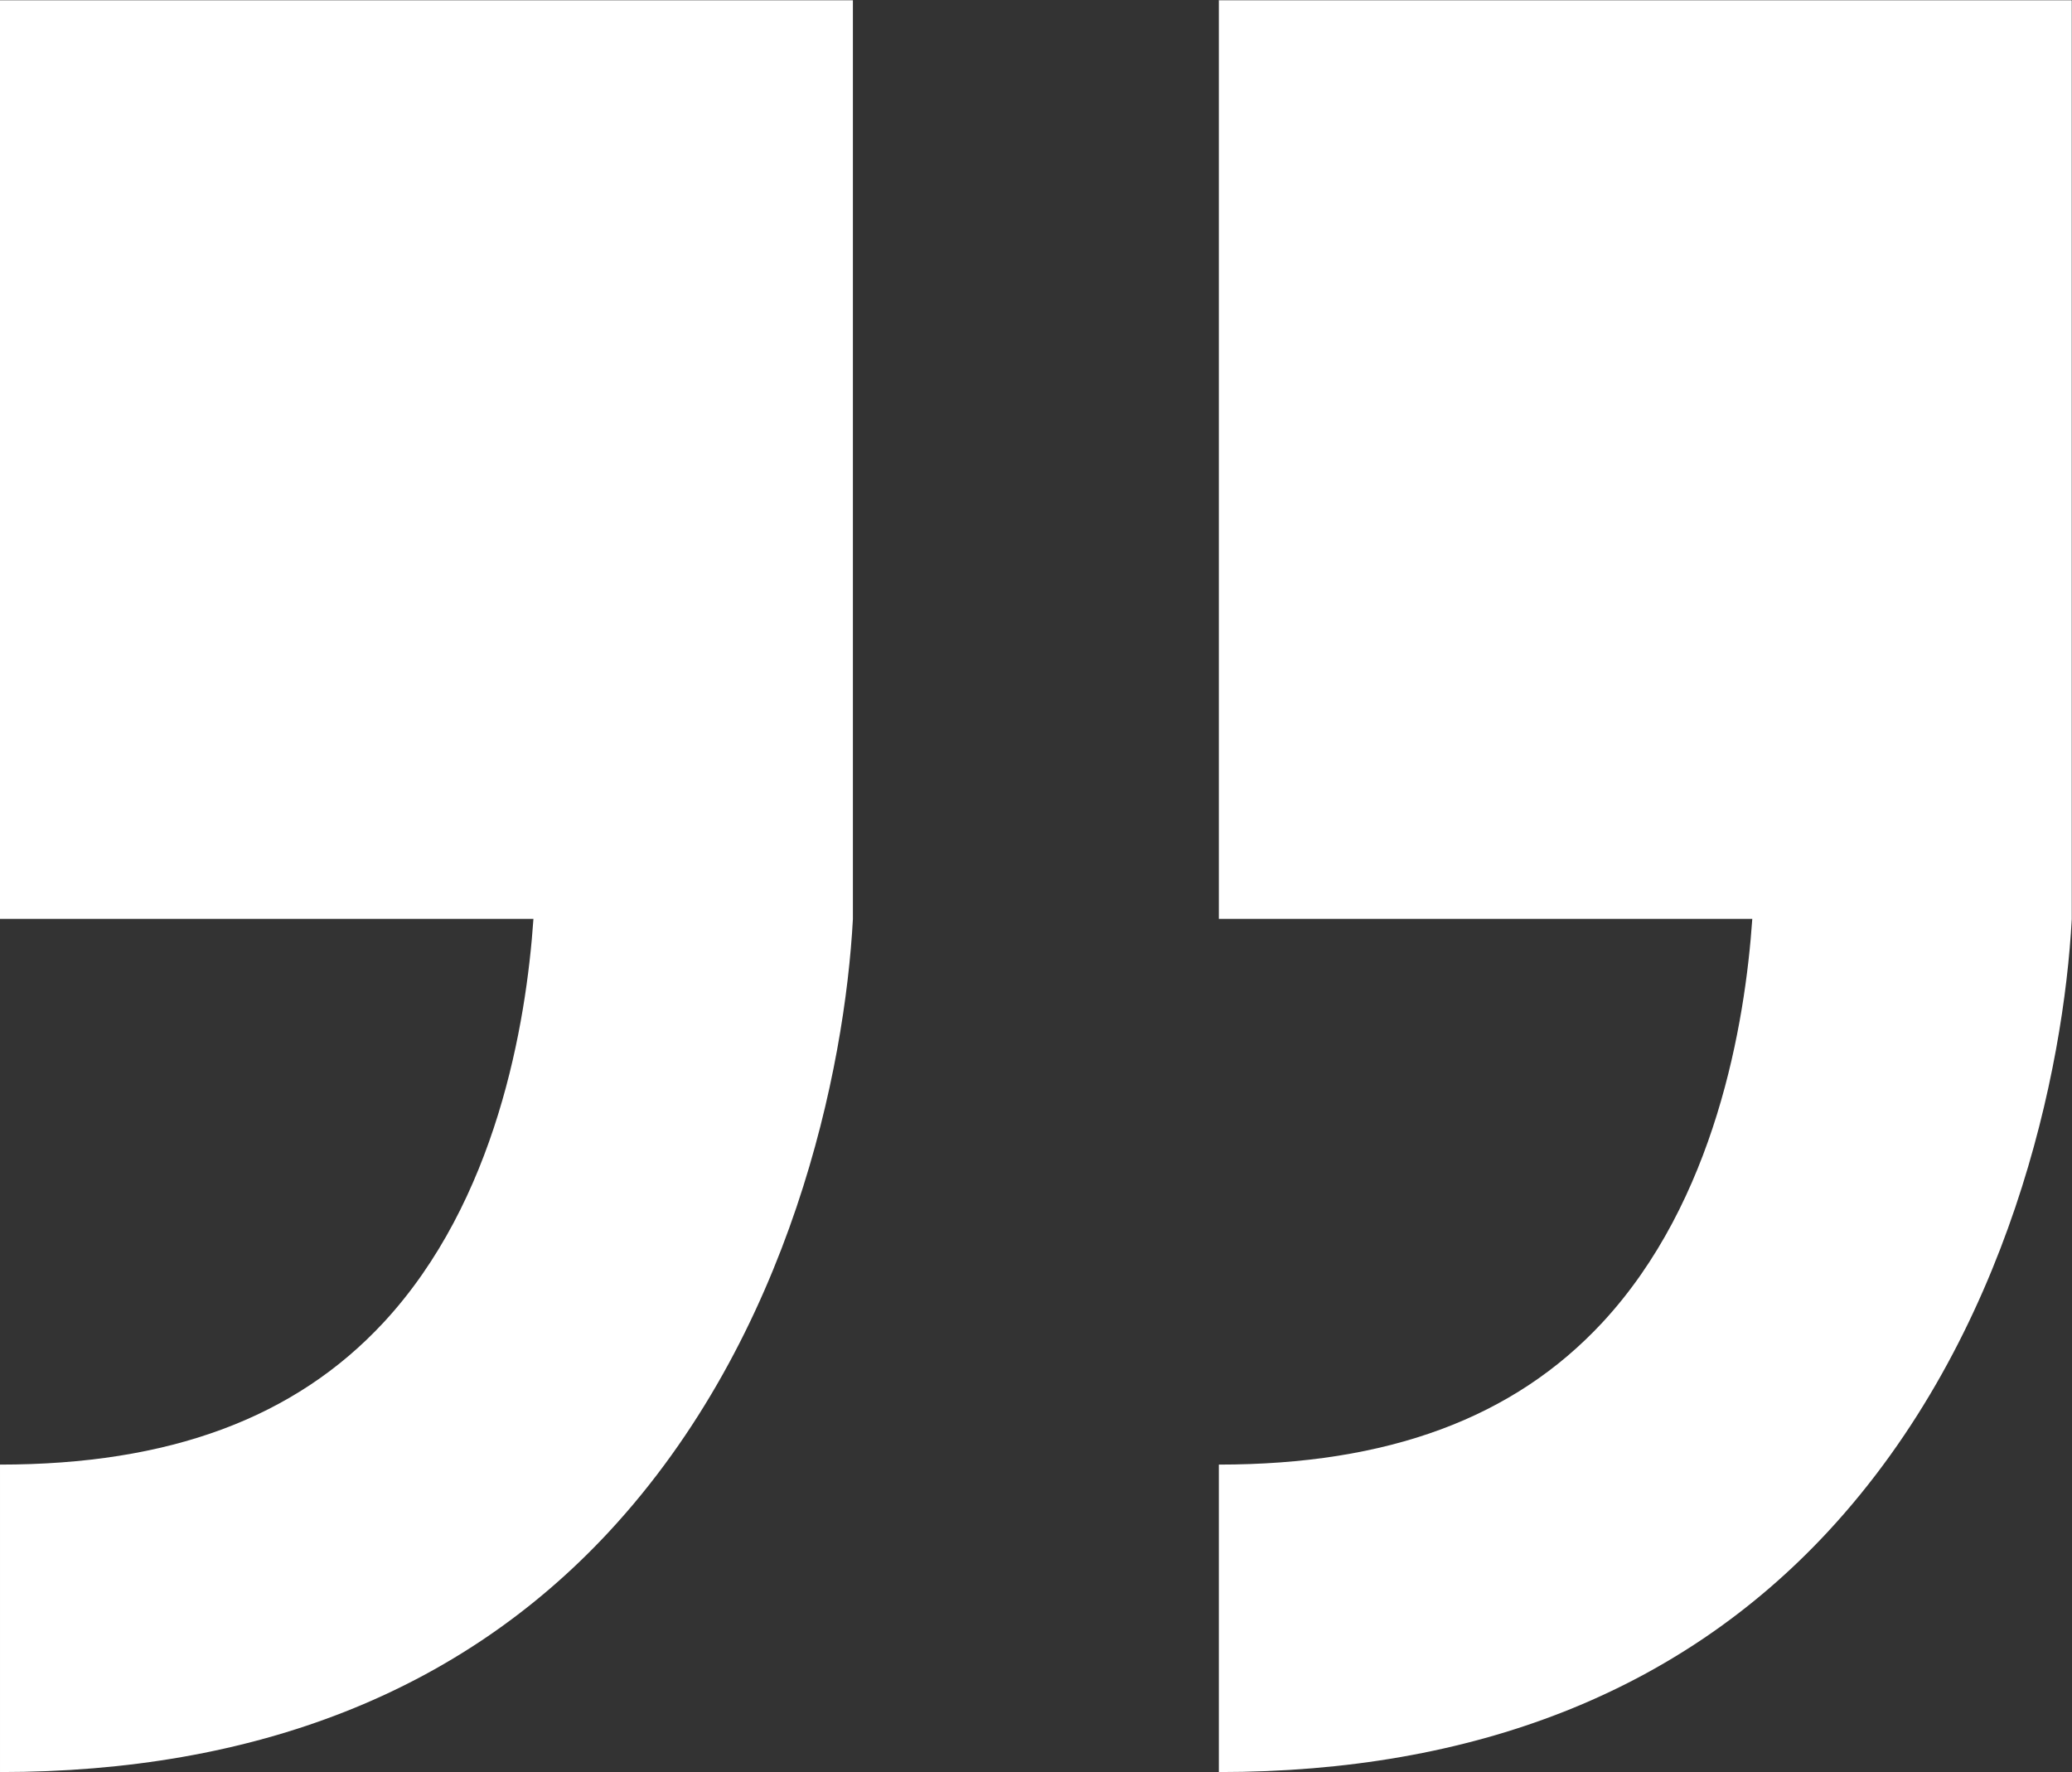 <svg xmlns="http://www.w3.org/2000/svg" id="Layer_2" viewBox="0 0 82.89 70.89"><rect x="0" y="0" width="82.89" height="70.89" fill="#333333" stroke="none"/><g id="image"><path d="M0,0v36.76h21.34c-.29,4.2-1.48,11.28-6,16.15-3.55,3.82-8.57,5.68-15.34,5.68v12.3c10.24,0,18.43-3.23,24.35-9.6,7.32-7.88,9.45-18.58,9.77-24.52,0,0,0-36.76,0-36.76H0Z" fill="#fff"></path><path d="M48.76,0v36.76h21.34c-.29,4.2-1.48,11.28-6,16.15-3.55,3.82-8.57,5.68-15.34,5.68v12.3c10.24,0,18.43-3.23,24.35-9.6,7.32-7.88,9.45-18.58,9.77-24.52,0,0,0-36.76,0-36.76h-34.13Z" fill="#fff"></path></g></svg>